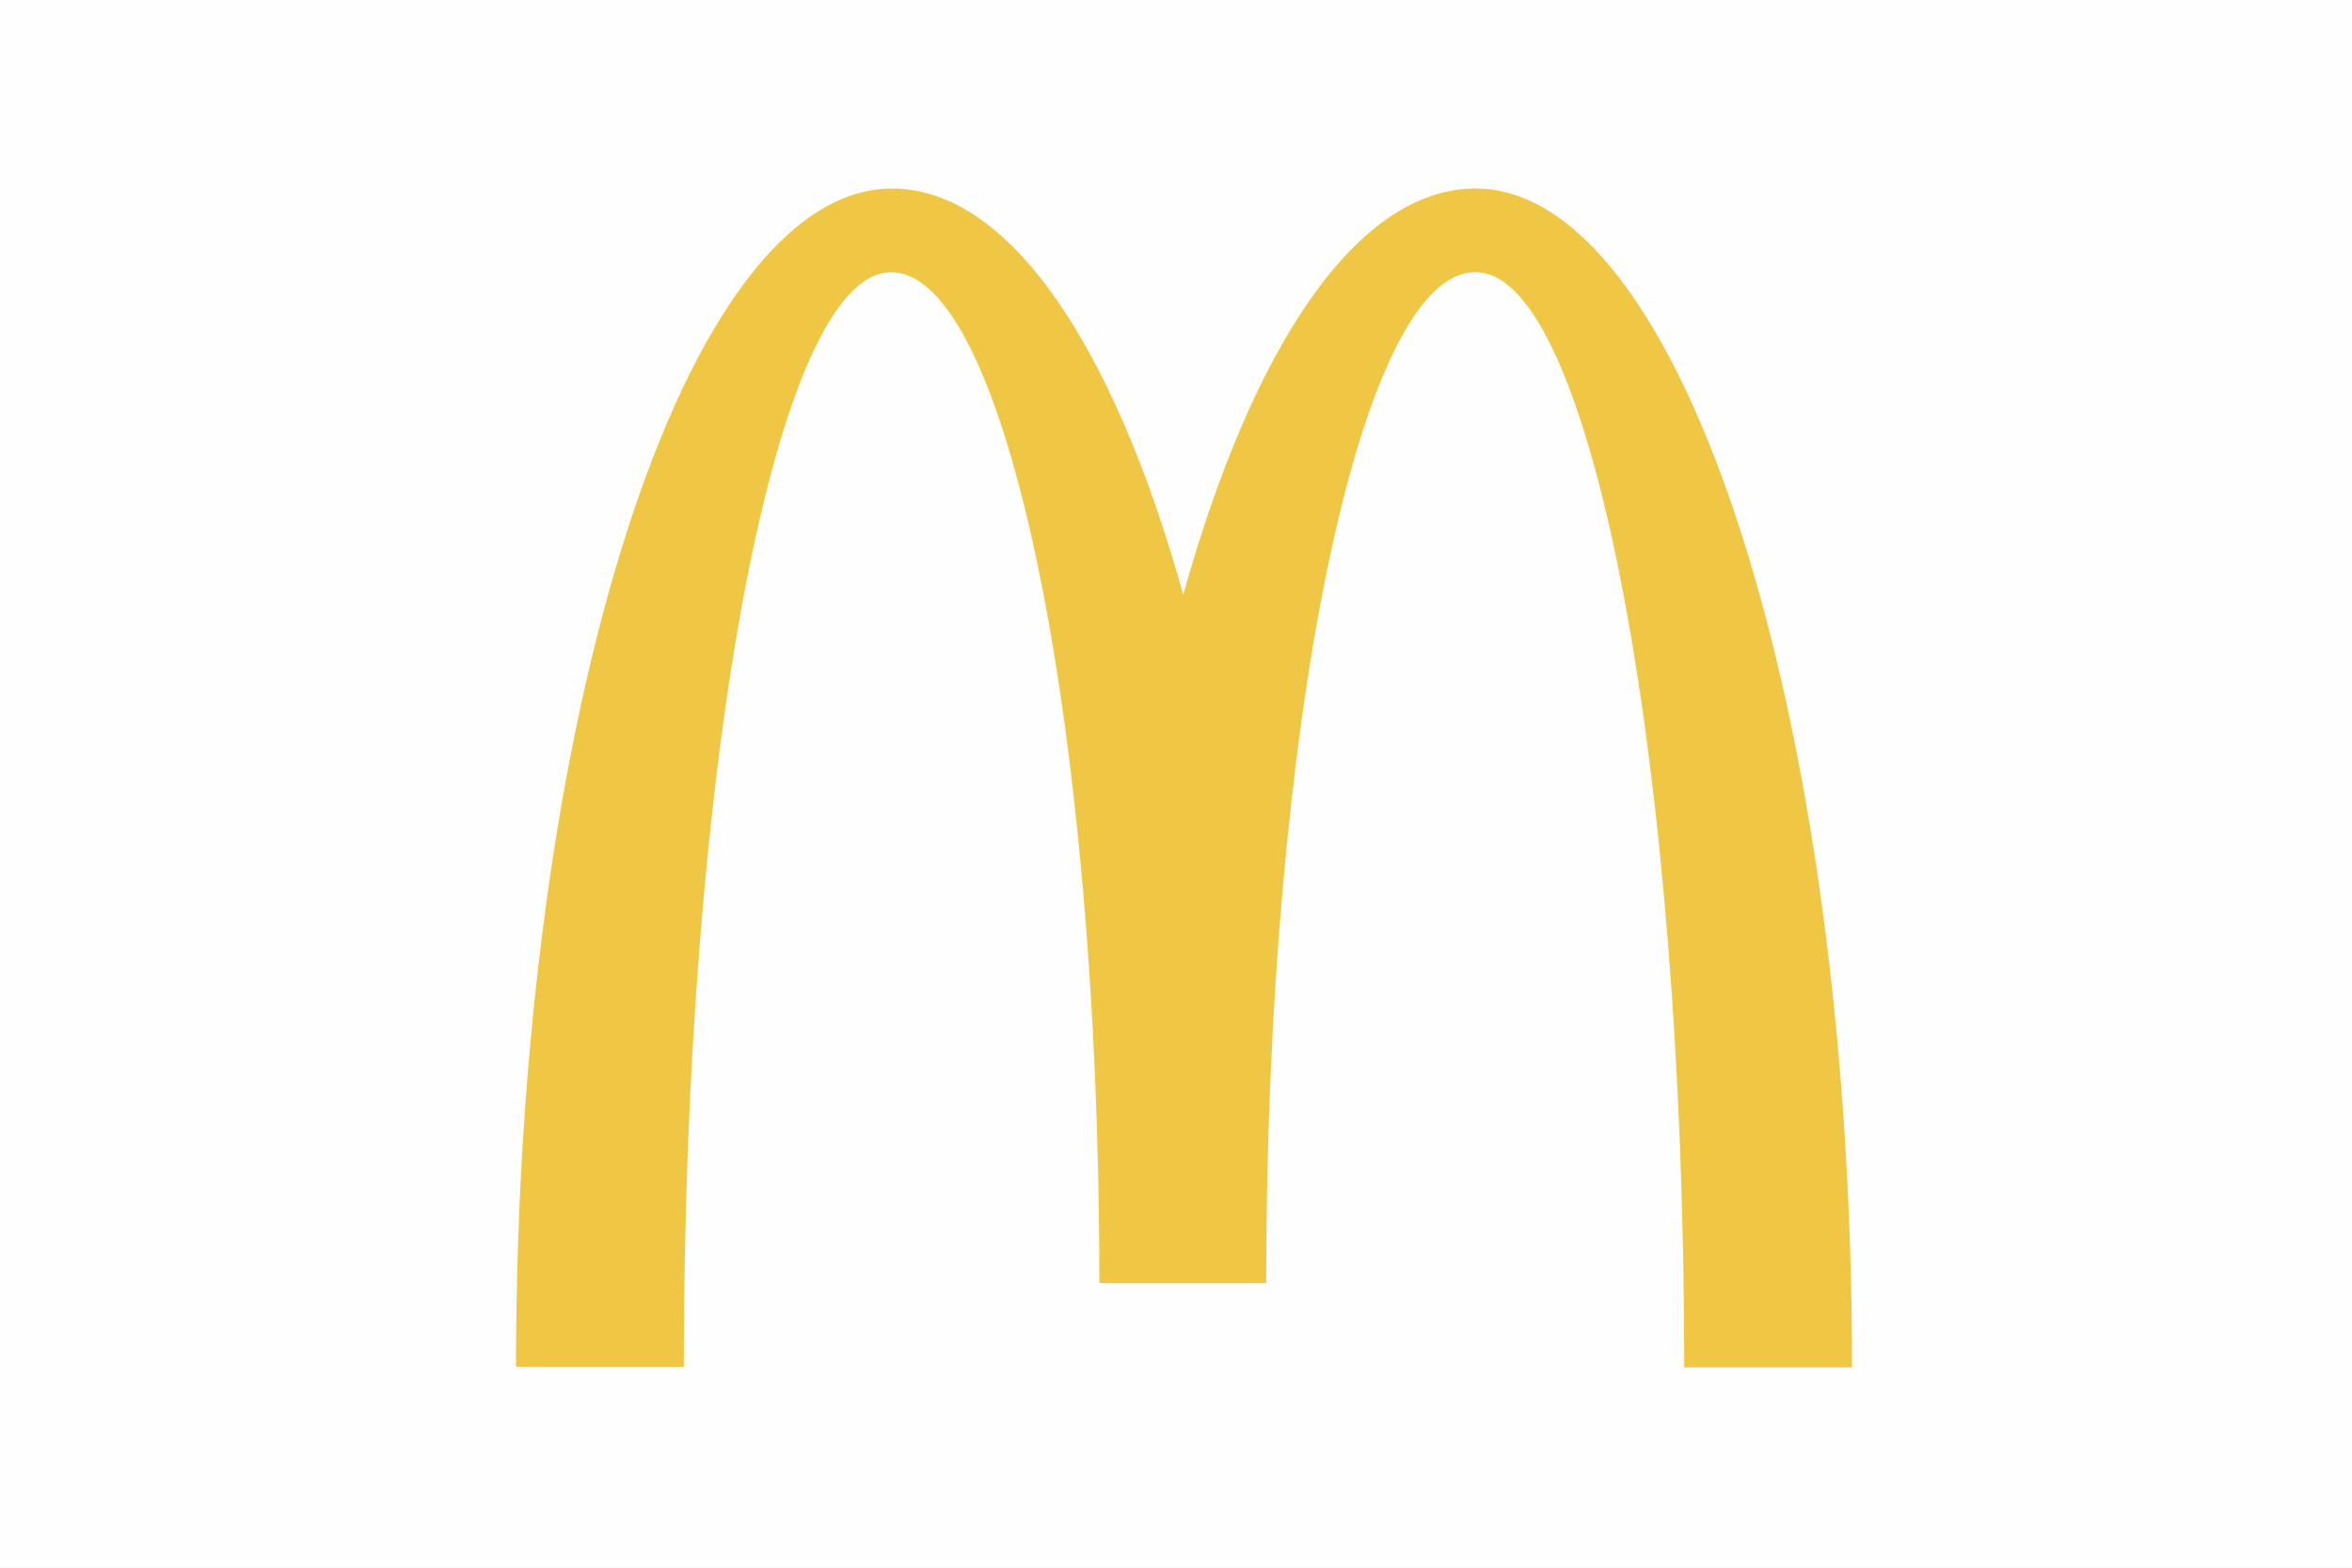 <?xml version="1.0" encoding="UTF-8"?> <svg xmlns="http://www.w3.org/2000/svg" width="180" height="120" viewBox="0 0 180 120" fill="none"><rect width="180" height="120" fill="#1D1D1D"></rect><g clip-path="url(#clip0)"><rect x="-880" y="-4801" width="1440" height="5962" fill="white"></rect><rect x="-15" y="-45" width="210" height="210" rx="8" fill="white"></rect><rect x="-14.5" y="-44.5" width="209" height="209" rx="7.5" stroke="black" stroke-opacity="0.2"></rect><rect width="180" height="120" fill="#FEFEFE"></rect><path d="M112.954 20.842C121.755 20.842 128.894 58.349 128.894 104.669H141.736C141.736 54.8 128.78 14.432 112.917 14.432C103.852 14.432 95.844 26.527 90.557 45.529C85.269 26.527 77.261 14.432 68.272 14.432C52.408 14.432 39.491 54.762 39.491 104.631H52.333C52.333 58.31 59.396 20.842 68.197 20.842C76.997 20.842 84.136 55.487 84.136 98.221H96.902C96.902 55.487 104.078 20.842 112.879 20.842" fill="#F0C744"></path></g><defs><clipPath id="clip0"><rect x="-880" y="-4801" width="1440" height="5962" fill="white"></rect></clipPath></defs></svg> 